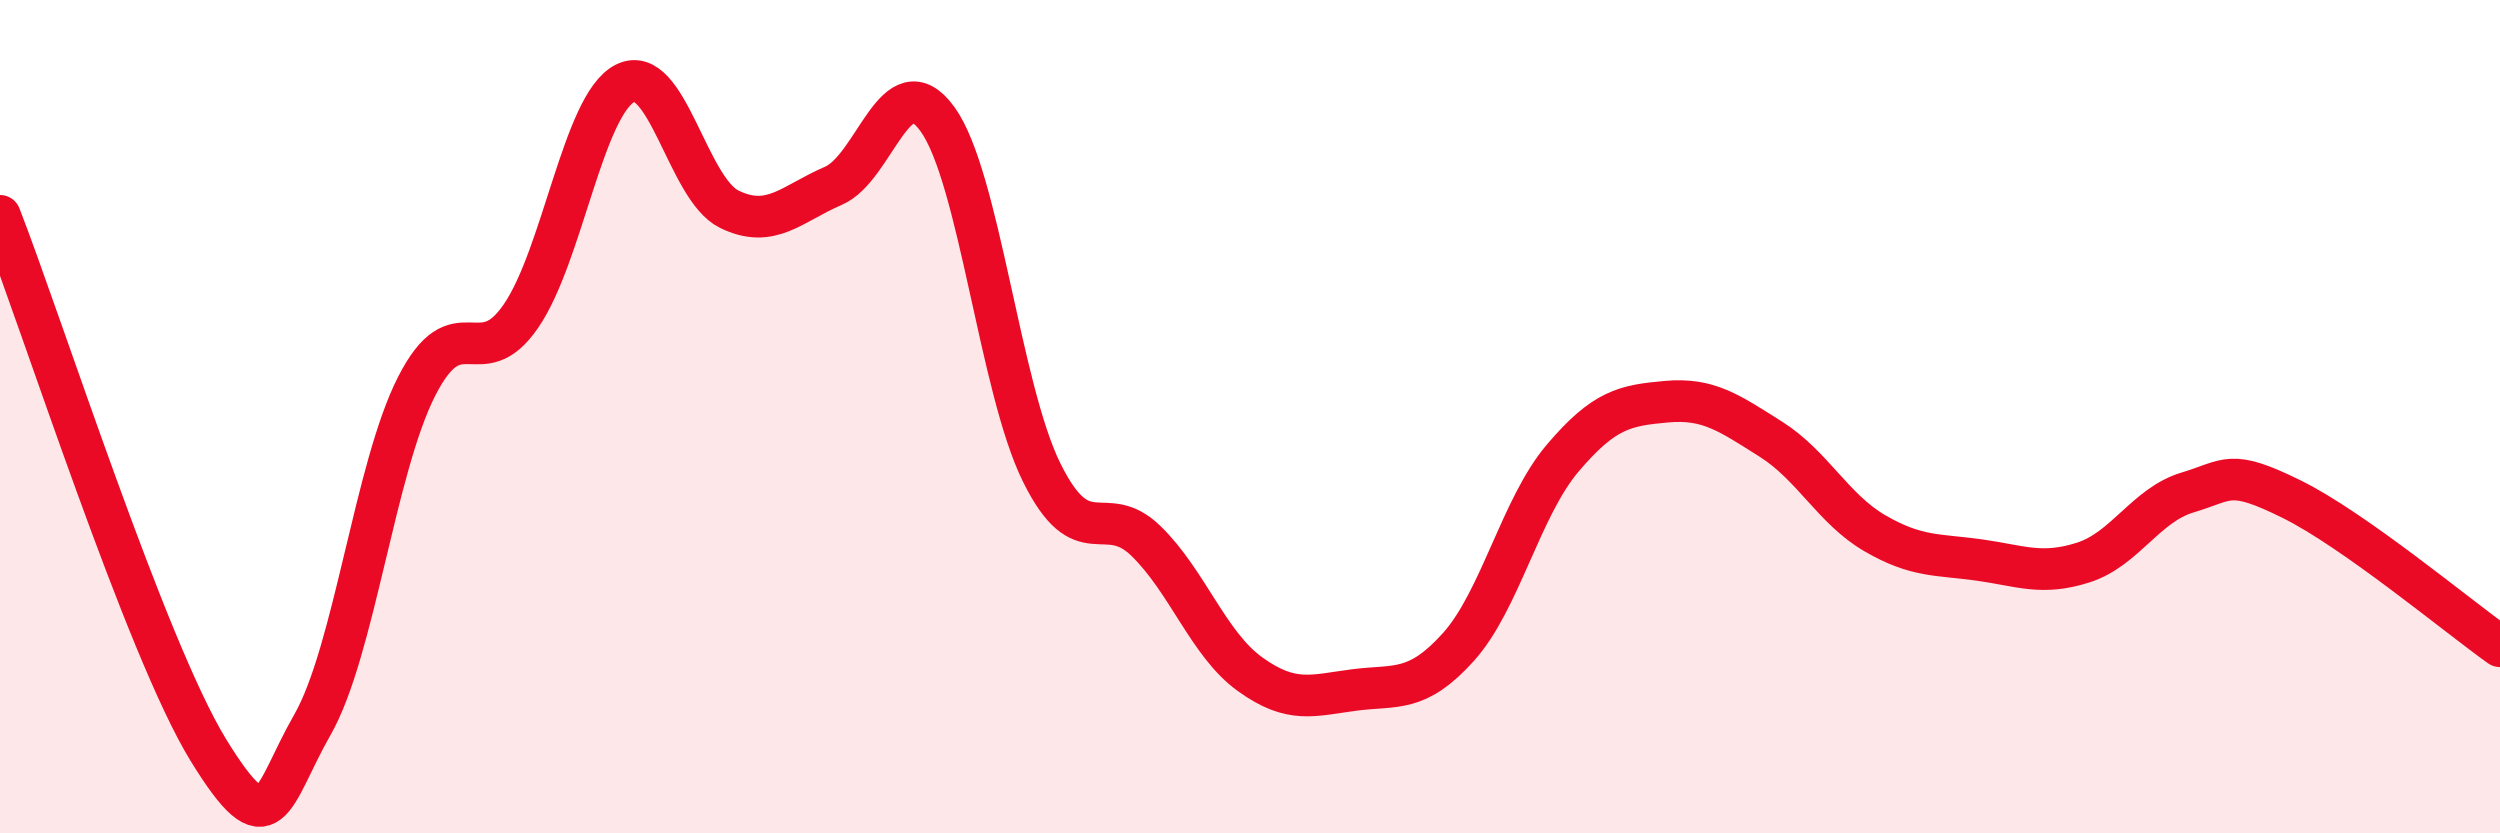 
    <svg width="60" height="20" viewBox="0 0 60 20" xmlns="http://www.w3.org/2000/svg">
      <path
        d="M 0,5.18 C 1,7.74 3.5,15.56 5,18 C 6.5,20.44 6.5,19.14 7.5,17.39 C 8.5,15.64 9,11.23 10,9.27 C 11,7.31 11.5,9.04 12.5,7.59 C 13.5,6.14 14,2.51 15,2 C 16,1.49 16.5,4.53 17.5,5.02 C 18.5,5.51 19,4.89 20,4.46 C 21,4.03 21.5,1.48 22.5,2.86 C 23.5,4.24 24,9.32 25,11.34 C 26,13.36 26.5,12.01 27.5,12.98 C 28.5,13.95 29,15.46 30,16.18 C 31,16.9 31.5,16.69 32.5,16.56 C 33.5,16.43 34,16.64 35,15.53 C 36,14.42 36.5,12.18 37.5,11 C 38.5,9.82 39,9.73 40,9.64 C 41,9.55 41.5,9.91 42.5,10.54 C 43.5,11.17 44,12.22 45,12.8 C 46,13.38 46.5,13.3 47.5,13.44 C 48.5,13.58 49,13.82 50,13.5 C 51,13.18 51.5,12.12 52.5,11.82 C 53.5,11.52 53.5,11.24 55,11.98 C 56.5,12.72 59,14.8 60,15.51L60 20L0 20Z"
        fill="#EB0A25"
        opacity="0.1"
        stroke-linecap="round"
        stroke-linejoin="round"
      />
      <path
        d="M 0,5.18 C 1,7.74 3.5,15.56 5,18 C 6.5,20.44 6.5,19.14 7.5,17.39 C 8.5,15.64 9,11.23 10,9.27 C 11,7.31 11.5,9.04 12.5,7.59 C 13.5,6.14 14,2.51 15,2 C 16,1.49 16.5,4.53 17.5,5.02 C 18.5,5.51 19,4.89 20,4.46 C 21,4.03 21.5,1.48 22.5,2.86 C 23.5,4.24 24,9.32 25,11.34 C 26,13.36 26.5,12.01 27.5,12.98 C 28.5,13.95 29,15.46 30,16.18 C 31,16.9 31.5,16.69 32.5,16.56 C 33.5,16.43 34,16.64 35,15.53 C 36,14.42 36.5,12.18 37.5,11 C 38.5,9.82 39,9.73 40,9.64 C 41,9.55 41.5,9.91 42.5,10.54 C 43.5,11.17 44,12.22 45,12.8 C 46,13.38 46.5,13.3 47.5,13.44 C 48.5,13.58 49,13.82 50,13.5 C 51,13.18 51.5,12.12 52.5,11.82 C 53.5,11.52 53.5,11.24 55,11.98 C 56.5,12.72 59,14.8 60,15.51"
        stroke="#EB0A25"
        stroke-width="1"
        fill="none"
        stroke-linecap="round"
        stroke-linejoin="round"
      />
    </svg>
  